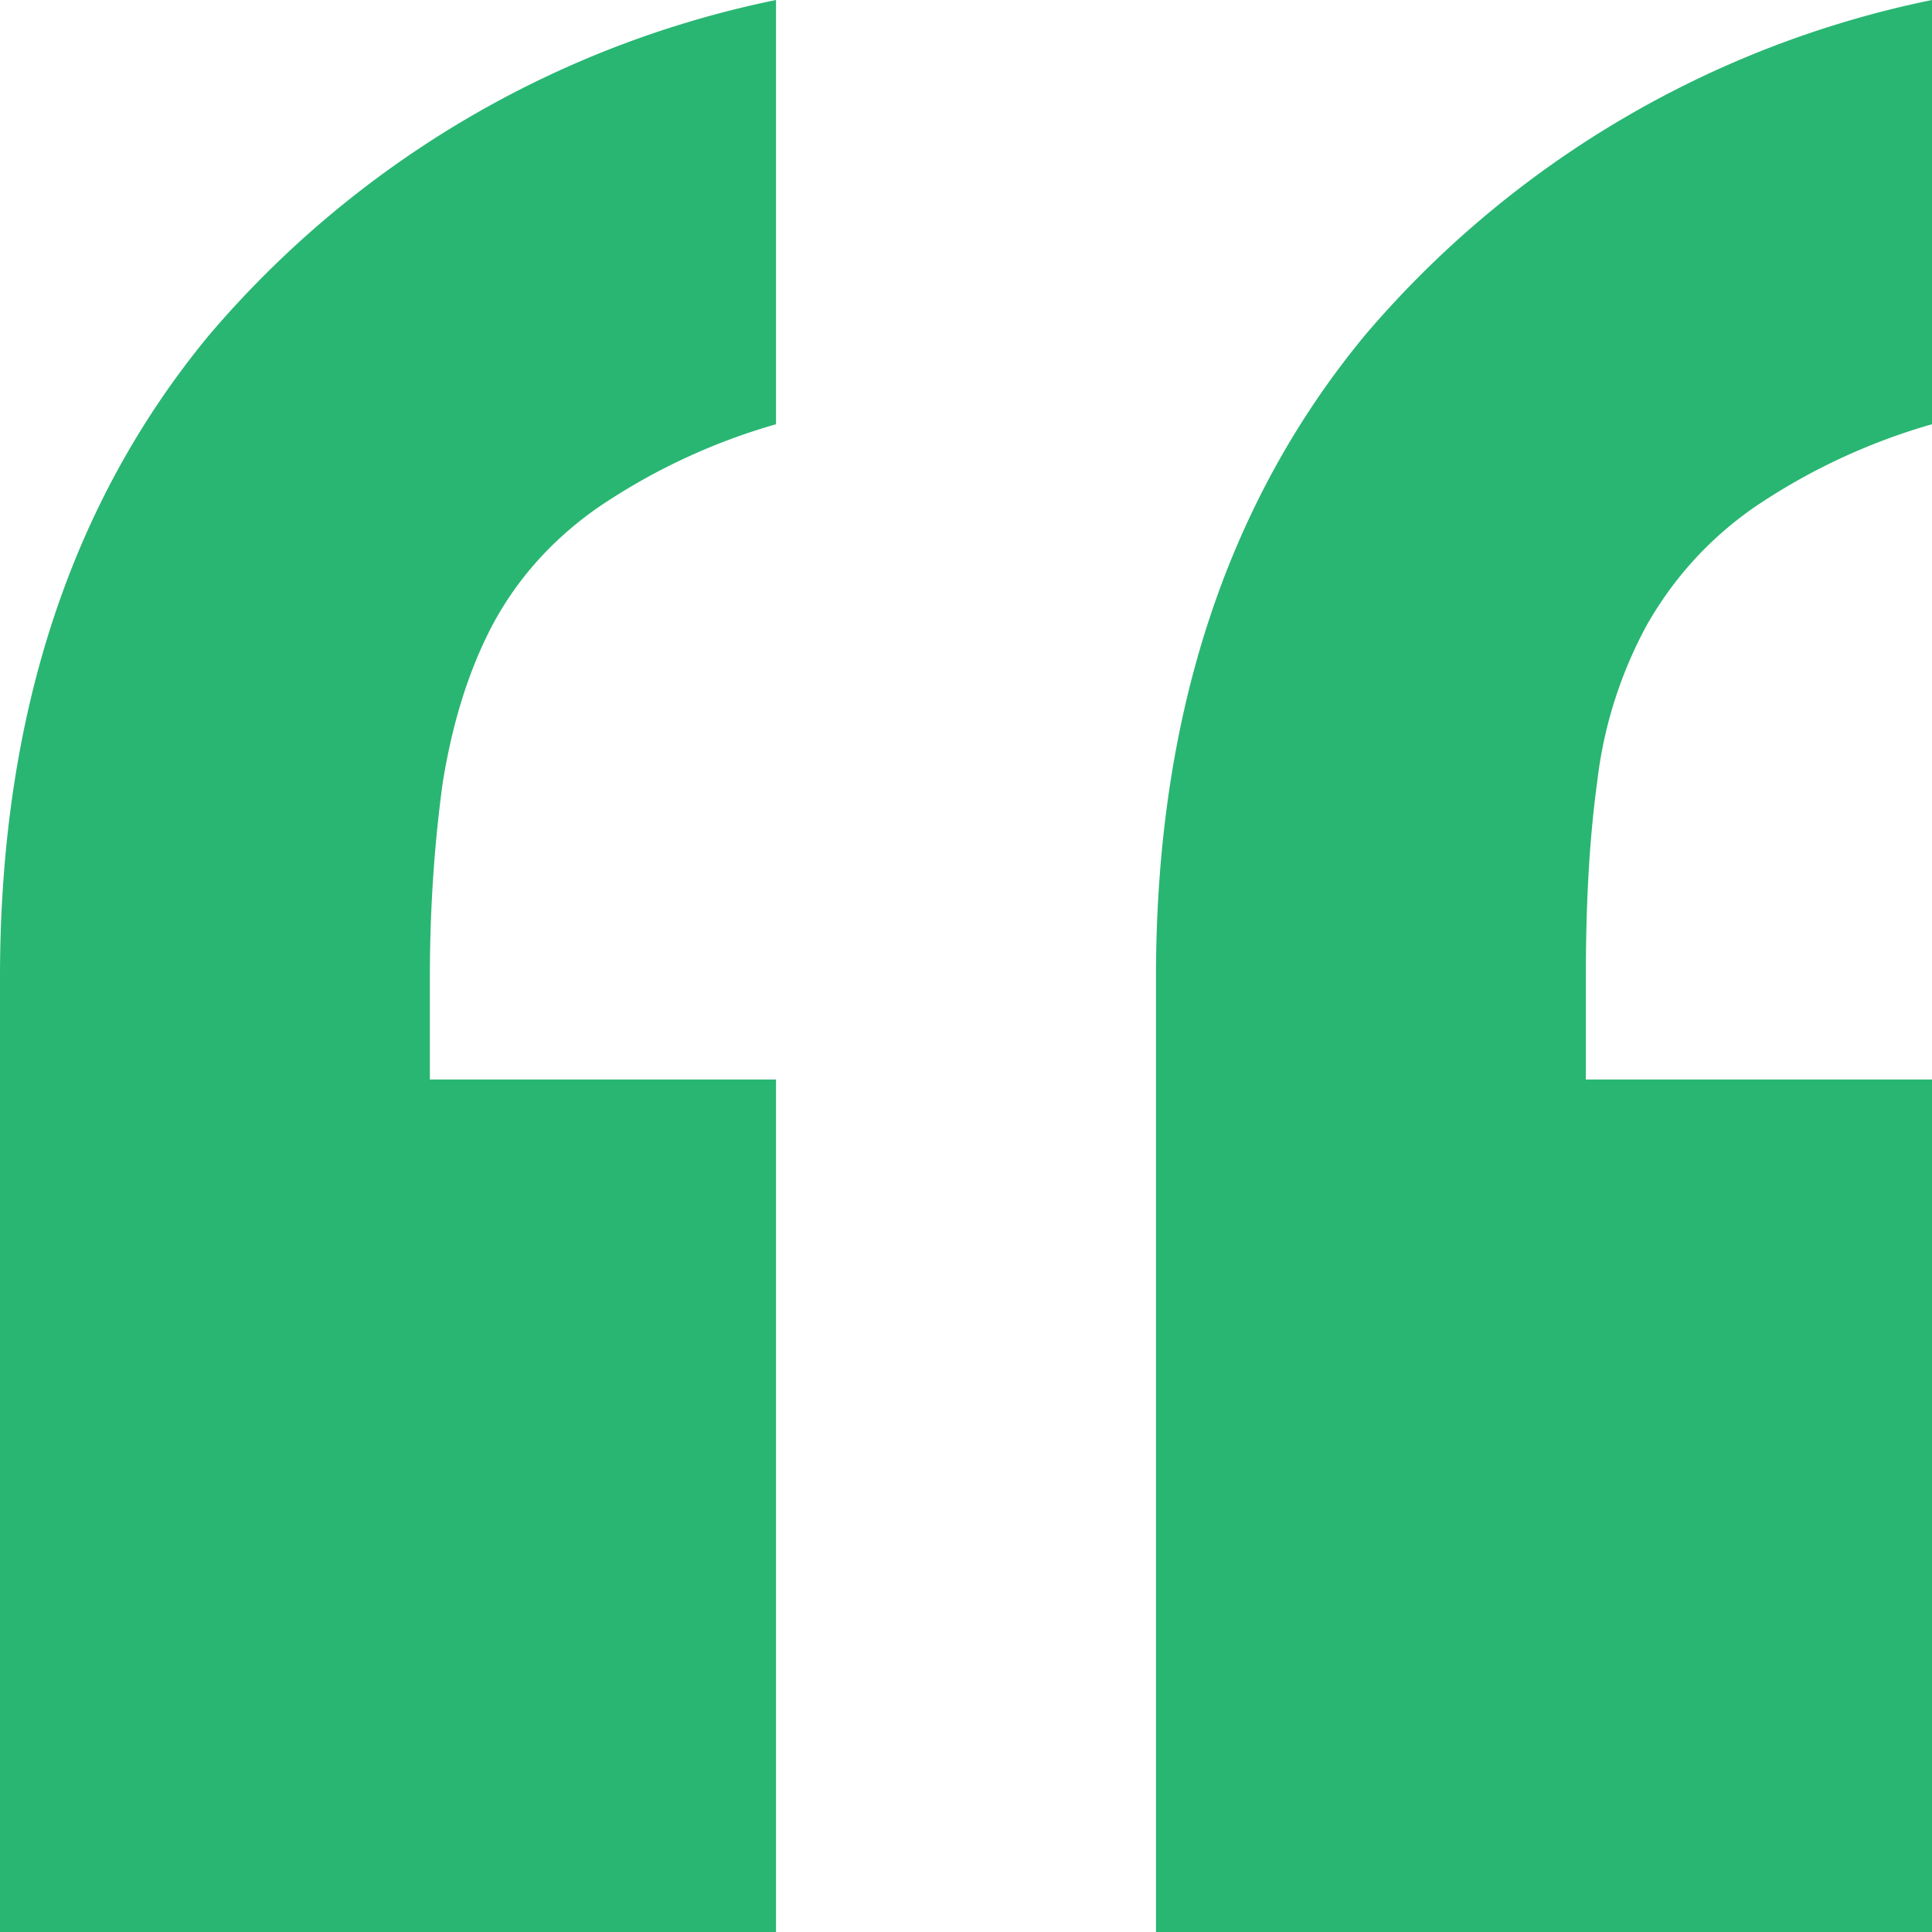<svg xmlns="http://www.w3.org/2000/svg" width="24" height="24"><path fill="#29B672" fill-rule="evenodd" d="M14.36 24V12.14c0-3.23.87-5.89 2.6-7.98A12.54 12.54 0 0 1 24 0v5.27a7.7 7.7 0 0 0-2.22 1.04c-.57.4-1 .89-1.32 1.45a5.37 5.37 0 0 0-.62 1.96c-.1.73-.14 1.54-.14 2.42v1.27H24V24h-9.64zM0 24V12.14c0-3.23.87-5.89 2.6-7.98A12.54 12.54 0 0 1 9.64 0v5.27a7.7 7.7 0 0 0-2.22 1.04c-.57.4-1 .89-1.3 1.45-.3.57-.5 1.22-.62 1.96-.1.73-.16 1.54-.16 2.42v1.27h4.3V24H0z"/></svg>
